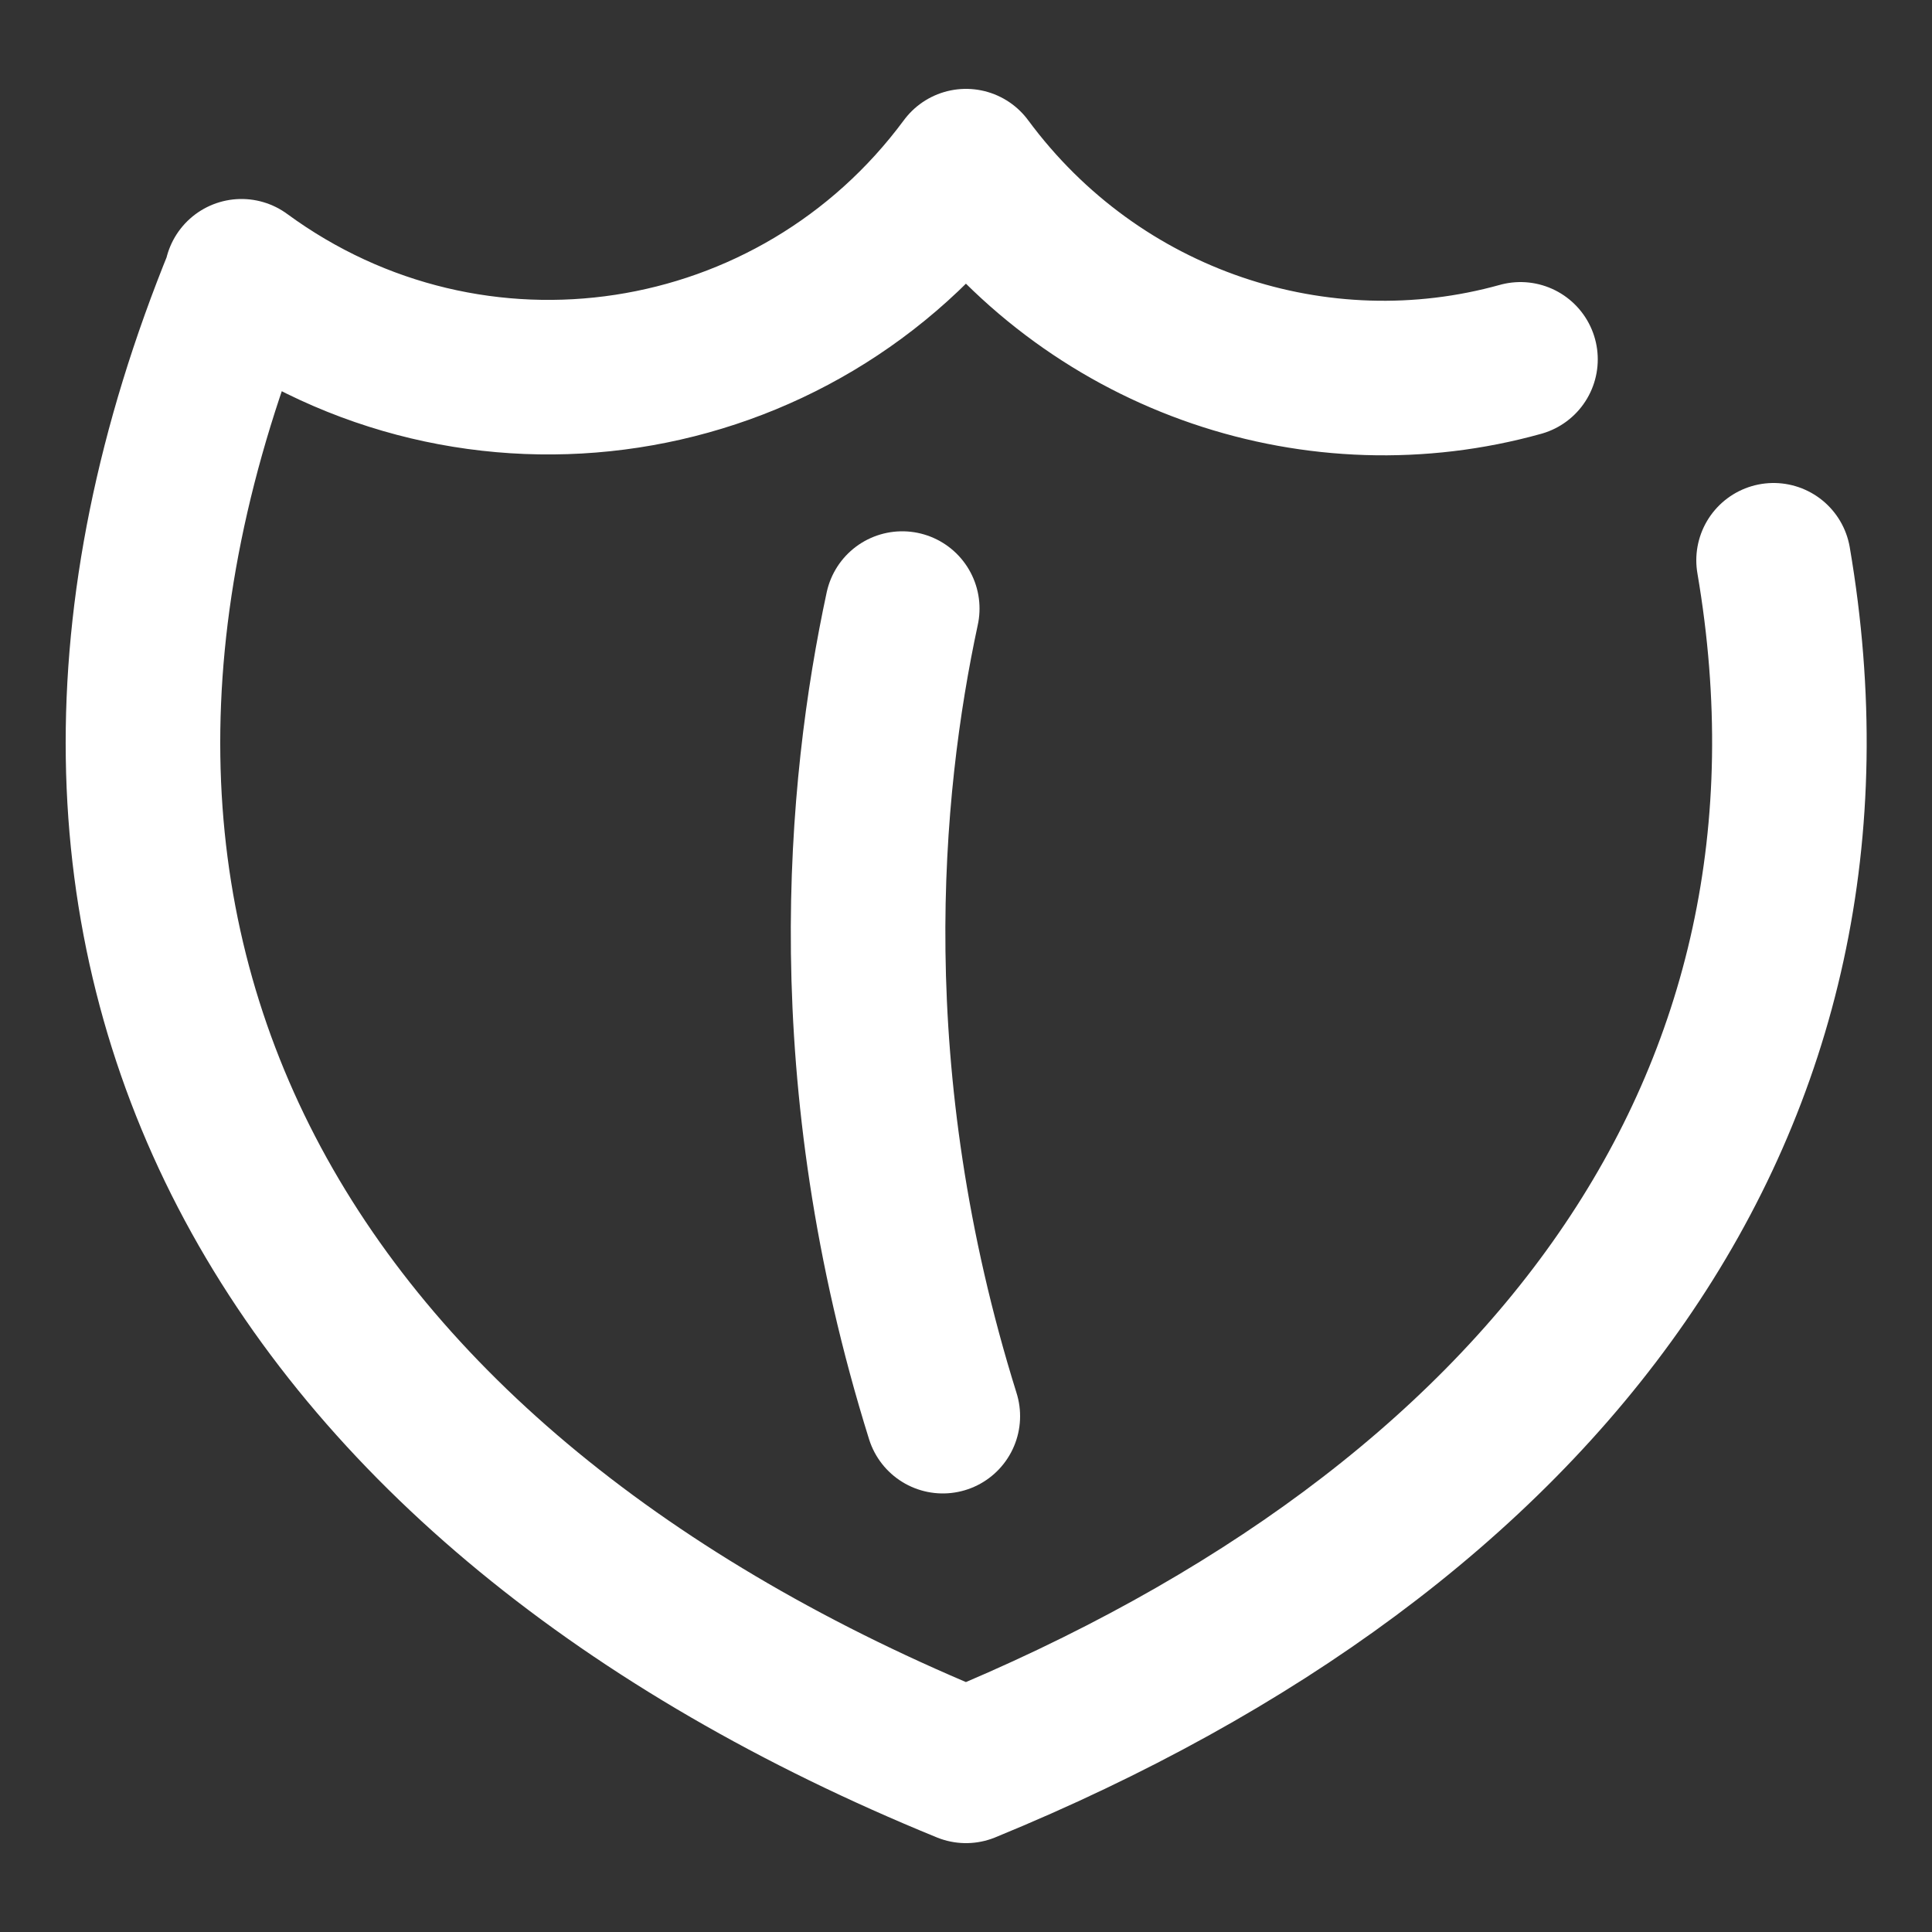 <svg xmlns="http://www.w3.org/2000/svg" xmlns:xlink="http://www.w3.org/1999/xlink" id="Layer_1" x="0px" y="0px" viewBox="0 0 100 100" style="enable-background:new 0 0 100 100;" xml:space="preserve"><rect x="0" y="0" width="100" height="100" fill="#333333" stroke="none"/><style type="text/css">	.st0{fill:none;stroke:#FFFFFF;stroke-width:8;stroke-linecap:round;stroke-linejoin:round;stroke-miterlimit:10;}</style><g>	<path class="st0" d="M78.7,18.6c-10.4,2.9-21.9-0.8-28.7-10l0,0c-8.8,11.9-25.5,14.5-37.5,5.7v0.1c-14.3,35,2.5,62.7,37.5,77l0,0  C80,79.1,96.6,57.1,91.8,29"></path>	<path class="st0" d="M46.7,31.5c-2,9.3-3.4,24.2,2.1,41.8"></path></g></svg>